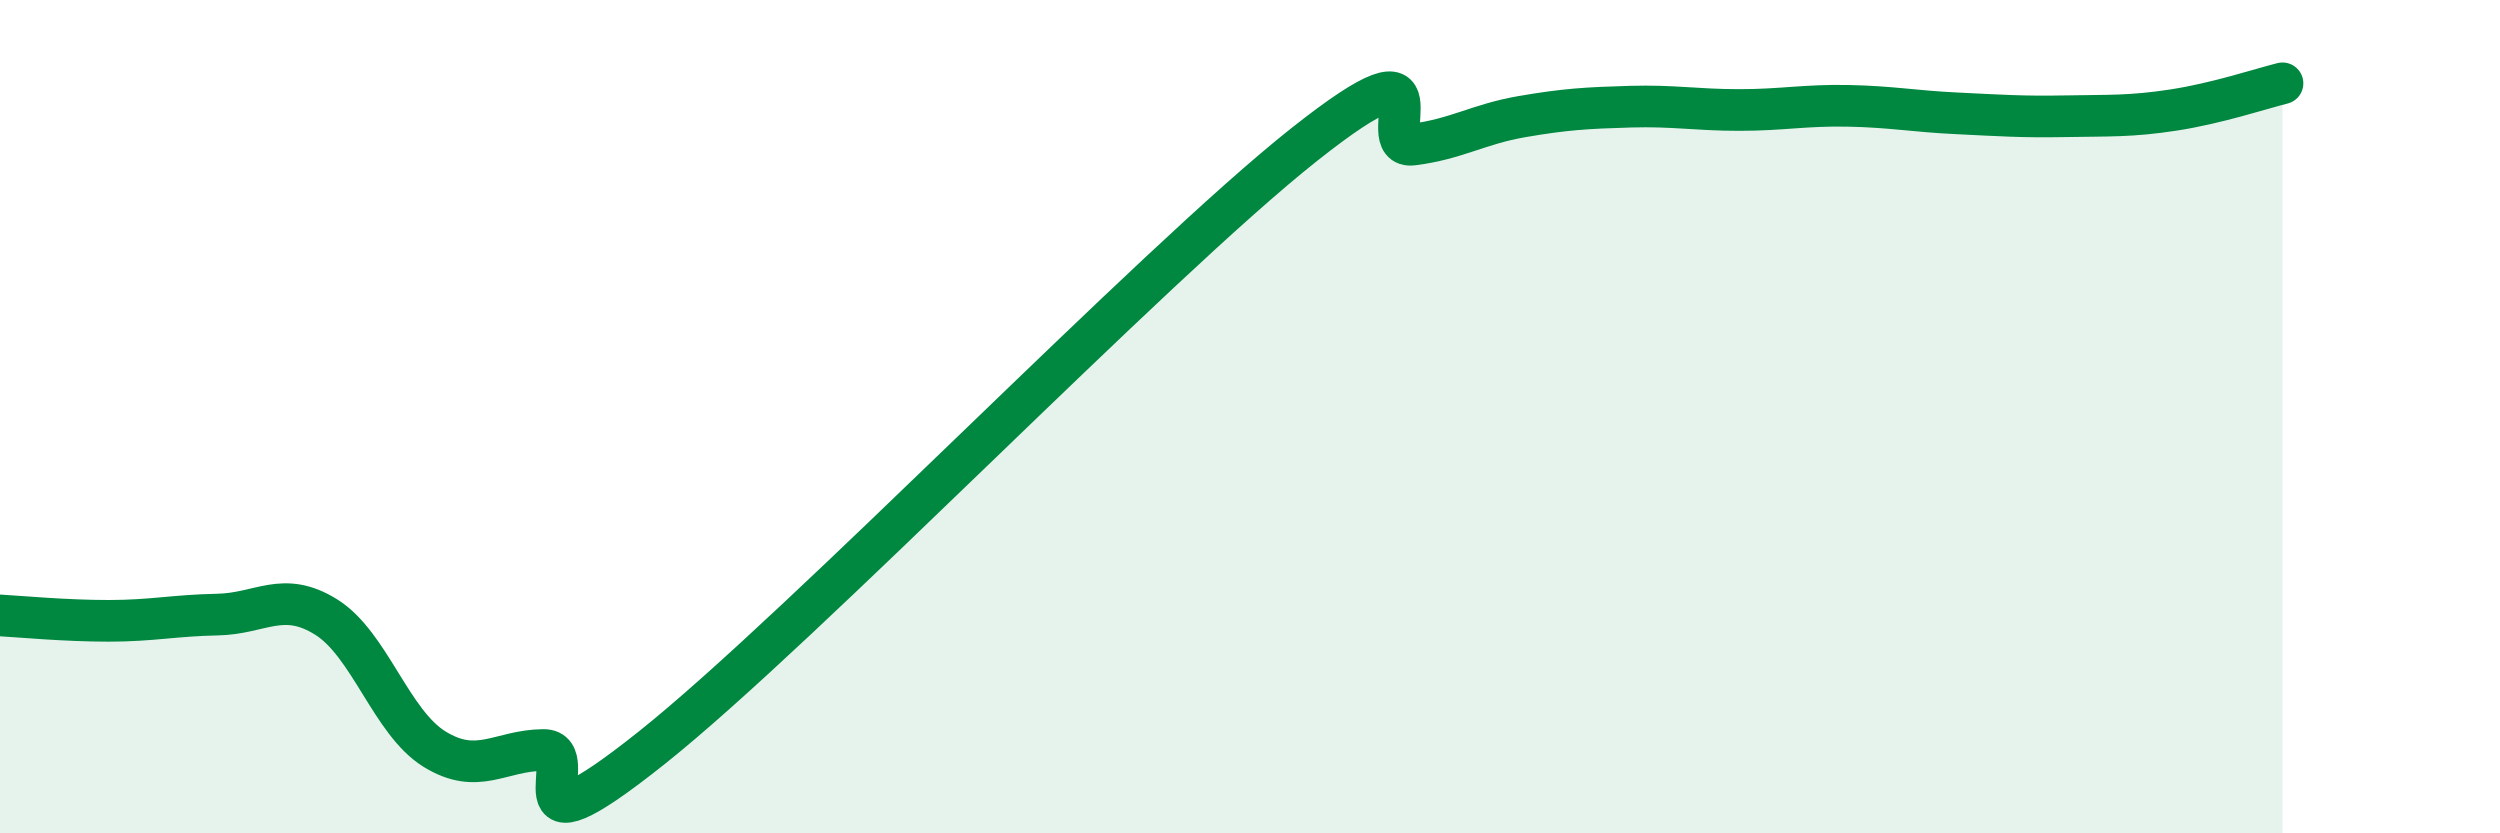 
    <svg width="60" height="20" viewBox="0 0 60 20" xmlns="http://www.w3.org/2000/svg">
      <path
        d="M 0,14.77 C 0.52,14.8 1.57,14.9 2.61,14.9 C 3.65,14.9 4.18,14.77 5.22,14.75 C 6.26,14.73 6.79,14.16 7.83,14.81 C 8.87,15.46 9.39,17.34 10.43,17.98 C 11.47,18.62 12,18.01 13.04,18 C 14.08,17.99 12,20.85 15.65,17.94 C 19.3,15.03 27.65,6.36 31.3,3.47 C 34.95,0.58 32.87,3.6 33.91,3.47 C 34.95,3.34 35.48,2.98 36.52,2.8 C 37.56,2.62 38.09,2.59 39.13,2.56 C 40.17,2.53 40.7,2.64 41.74,2.64 C 42.78,2.64 43.31,2.52 44.35,2.54 C 45.39,2.56 45.92,2.67 46.96,2.72 C 48,2.77 48.53,2.81 49.57,2.79 C 50.61,2.77 51.13,2.8 52.17,2.64 C 53.21,2.48 54.26,2.13 54.78,2L54.78 20L0 20Z"
        fill="#008740"
        opacity="0.1"
        stroke-linecap="round"
        stroke-linejoin="round"
      />
      <path
        d="M 0,14.77 C 0.52,14.8 1.57,14.9 2.61,14.9 C 3.65,14.9 4.18,14.77 5.22,14.75 C 6.26,14.73 6.79,14.16 7.83,14.81 C 8.87,15.46 9.39,17.34 10.43,17.98 C 11.47,18.62 12,18.01 13.04,18 C 14.08,17.99 12,20.85 15.65,17.94 C 19.3,15.03 27.65,6.36 31.3,3.47 C 34.95,0.58 32.87,3.6 33.91,3.47 C 34.95,3.34 35.48,2.98 36.52,2.8 C 37.56,2.62 38.09,2.59 39.13,2.56 C 40.17,2.53 40.7,2.64 41.74,2.64 C 42.78,2.64 43.31,2.52 44.35,2.54 C 45.39,2.56 45.92,2.67 46.96,2.72 C 48,2.77 48.53,2.81 49.57,2.79 C 50.61,2.77 51.13,2.8 52.17,2.64 C 53.21,2.48 54.26,2.13 54.78,2"
        stroke="#008740"
        stroke-width="1"
        fill="none"
        stroke-linecap="round"
        stroke-linejoin="round"
      />
    </svg>
  